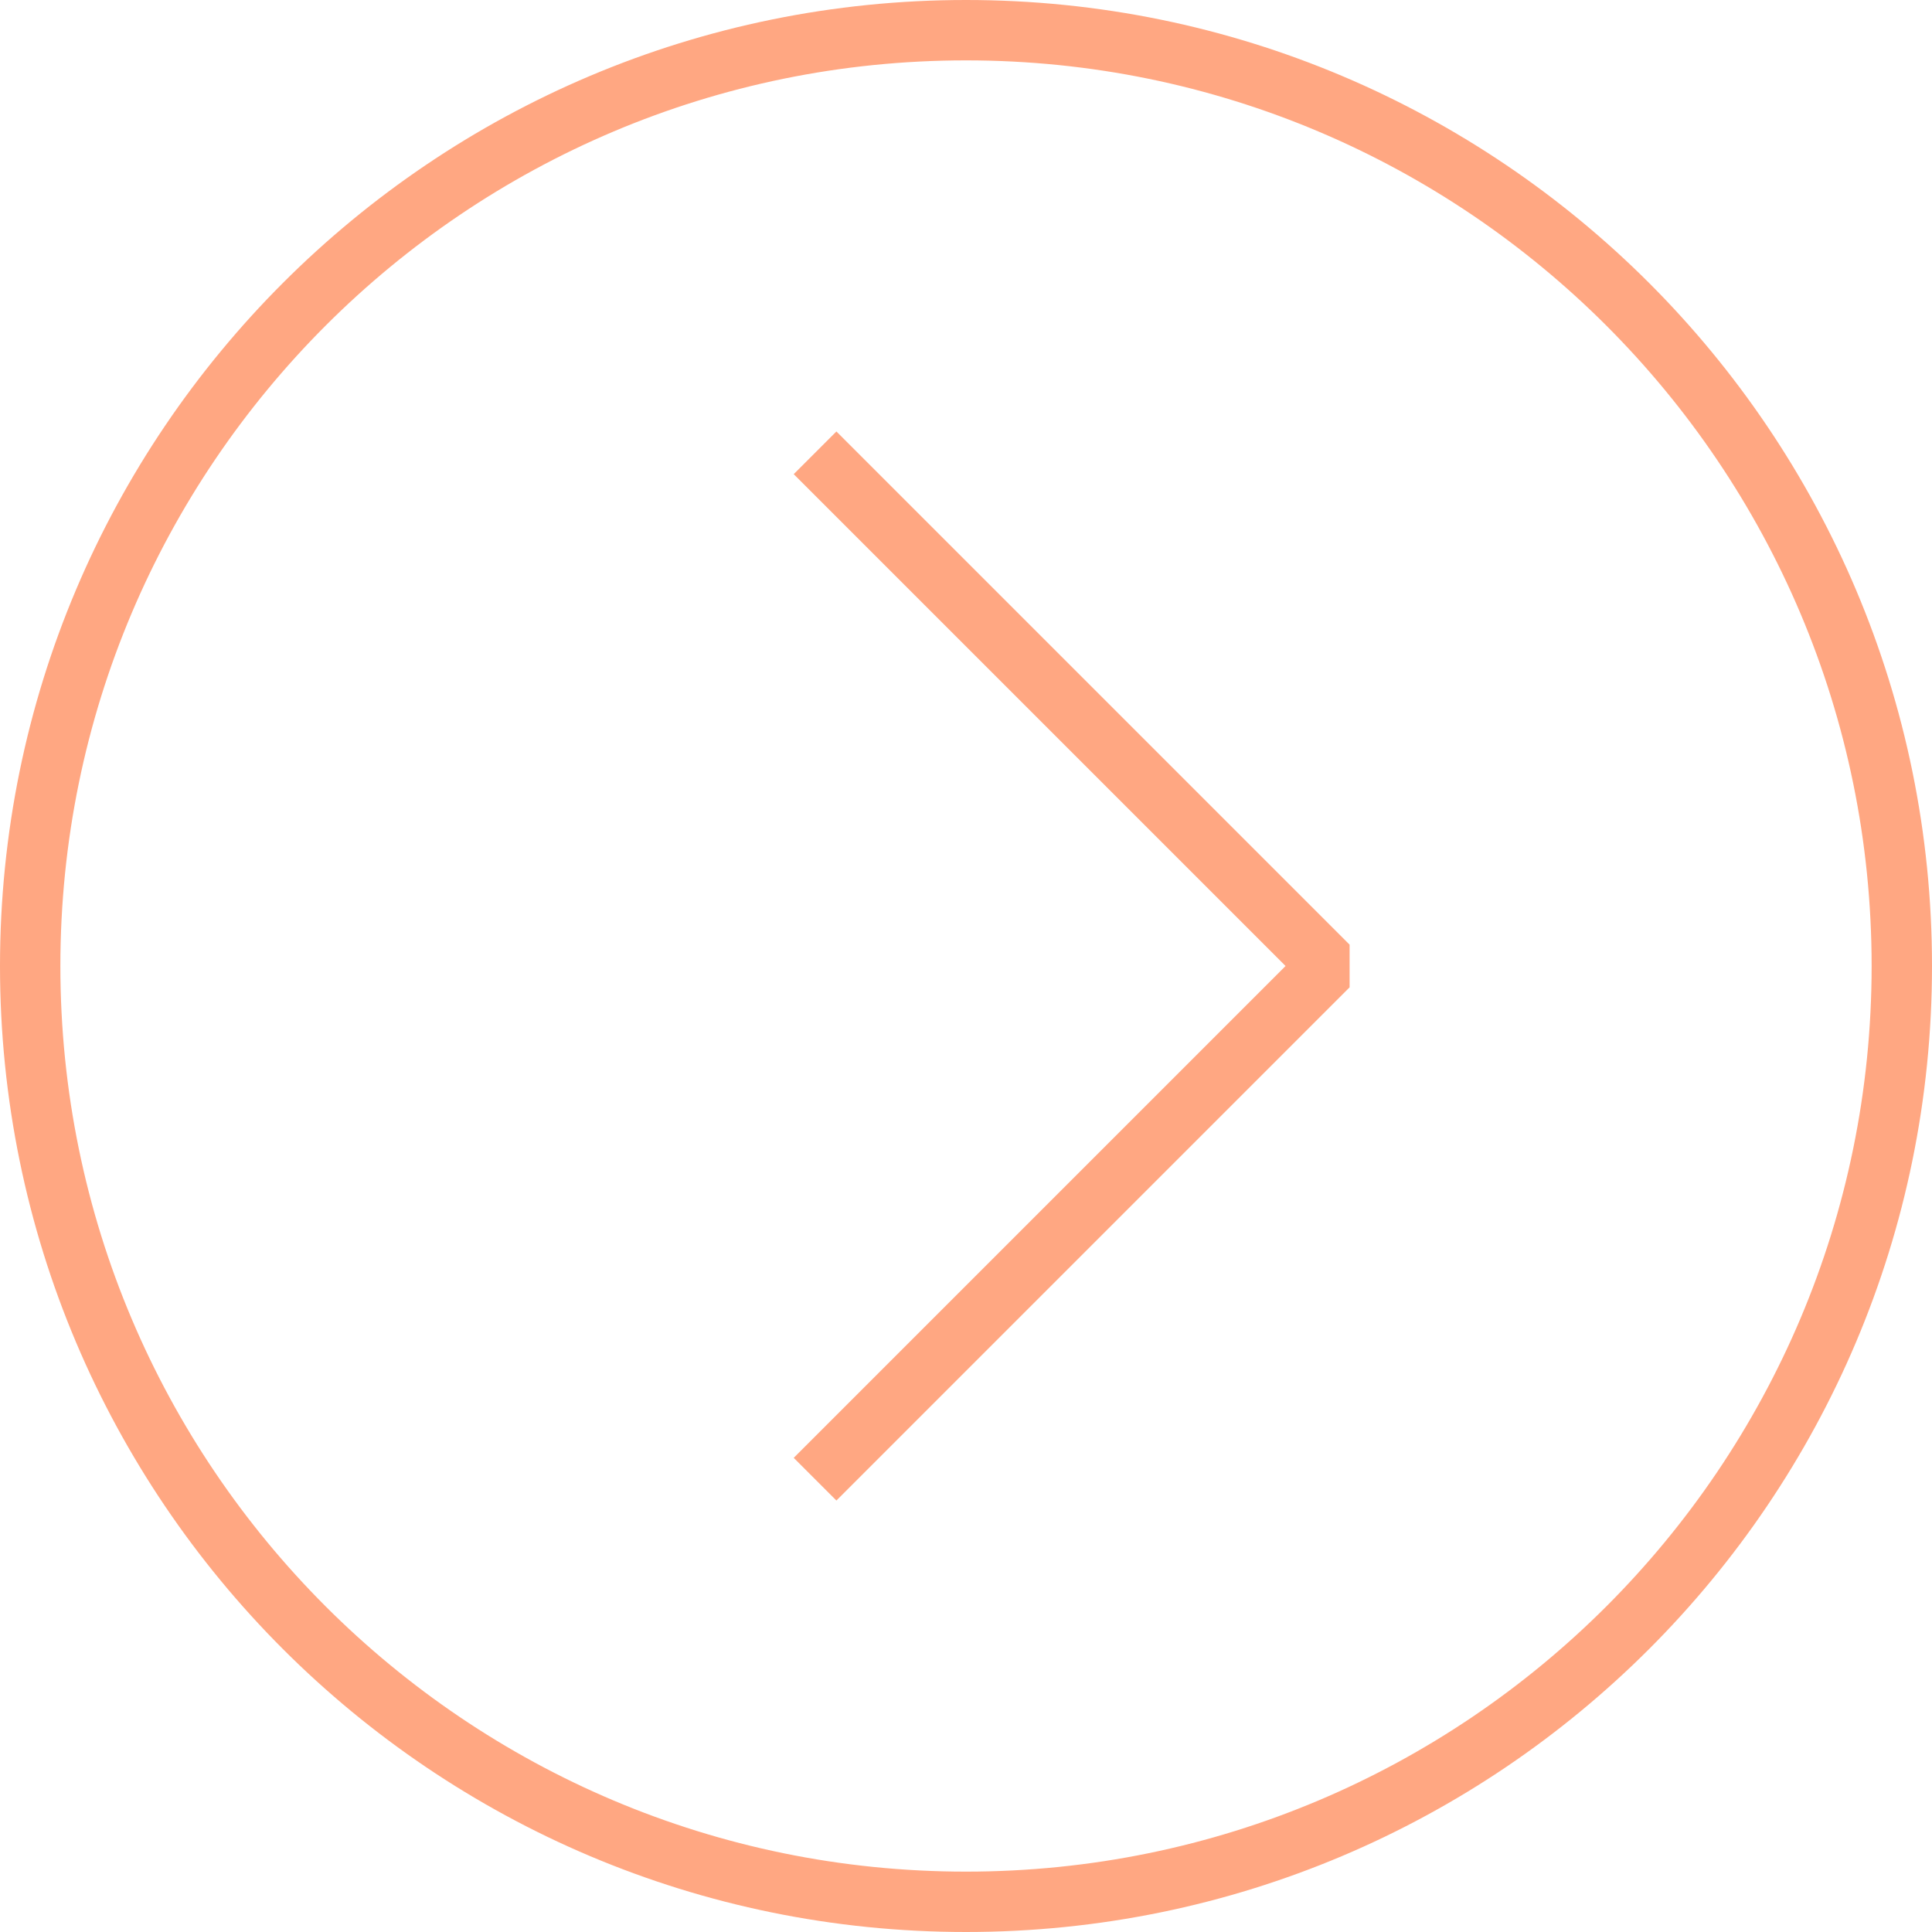 <?xml version="1.0" encoding="UTF-8"?> <svg xmlns="http://www.w3.org/2000/svg" width="64" height="64" viewBox="0 0 64 64" fill="none"> <g clip-path="url(#clip0_1303_4095)"> <path d="M27 15L44 32L27 49" stroke="#FFA782" stroke-width="2" stroke-miterlimit="10" stroke-linejoin="bevel"></path> <path d="M32 63C49.121 63 63 49.121 63 32C63 14.879 49.121 1 32 1C14.879 1 1 14.879 1 32C1 49.121 14.879 63 32 63Z" stroke="#FFA782" stroke-width="2" stroke-miterlimit="10"></path> </g> <defs> <clipPath id="clip0_1303_4095"> <rect width="64" height="64" fill="white"></rect> </clipPath> </defs> </svg> 